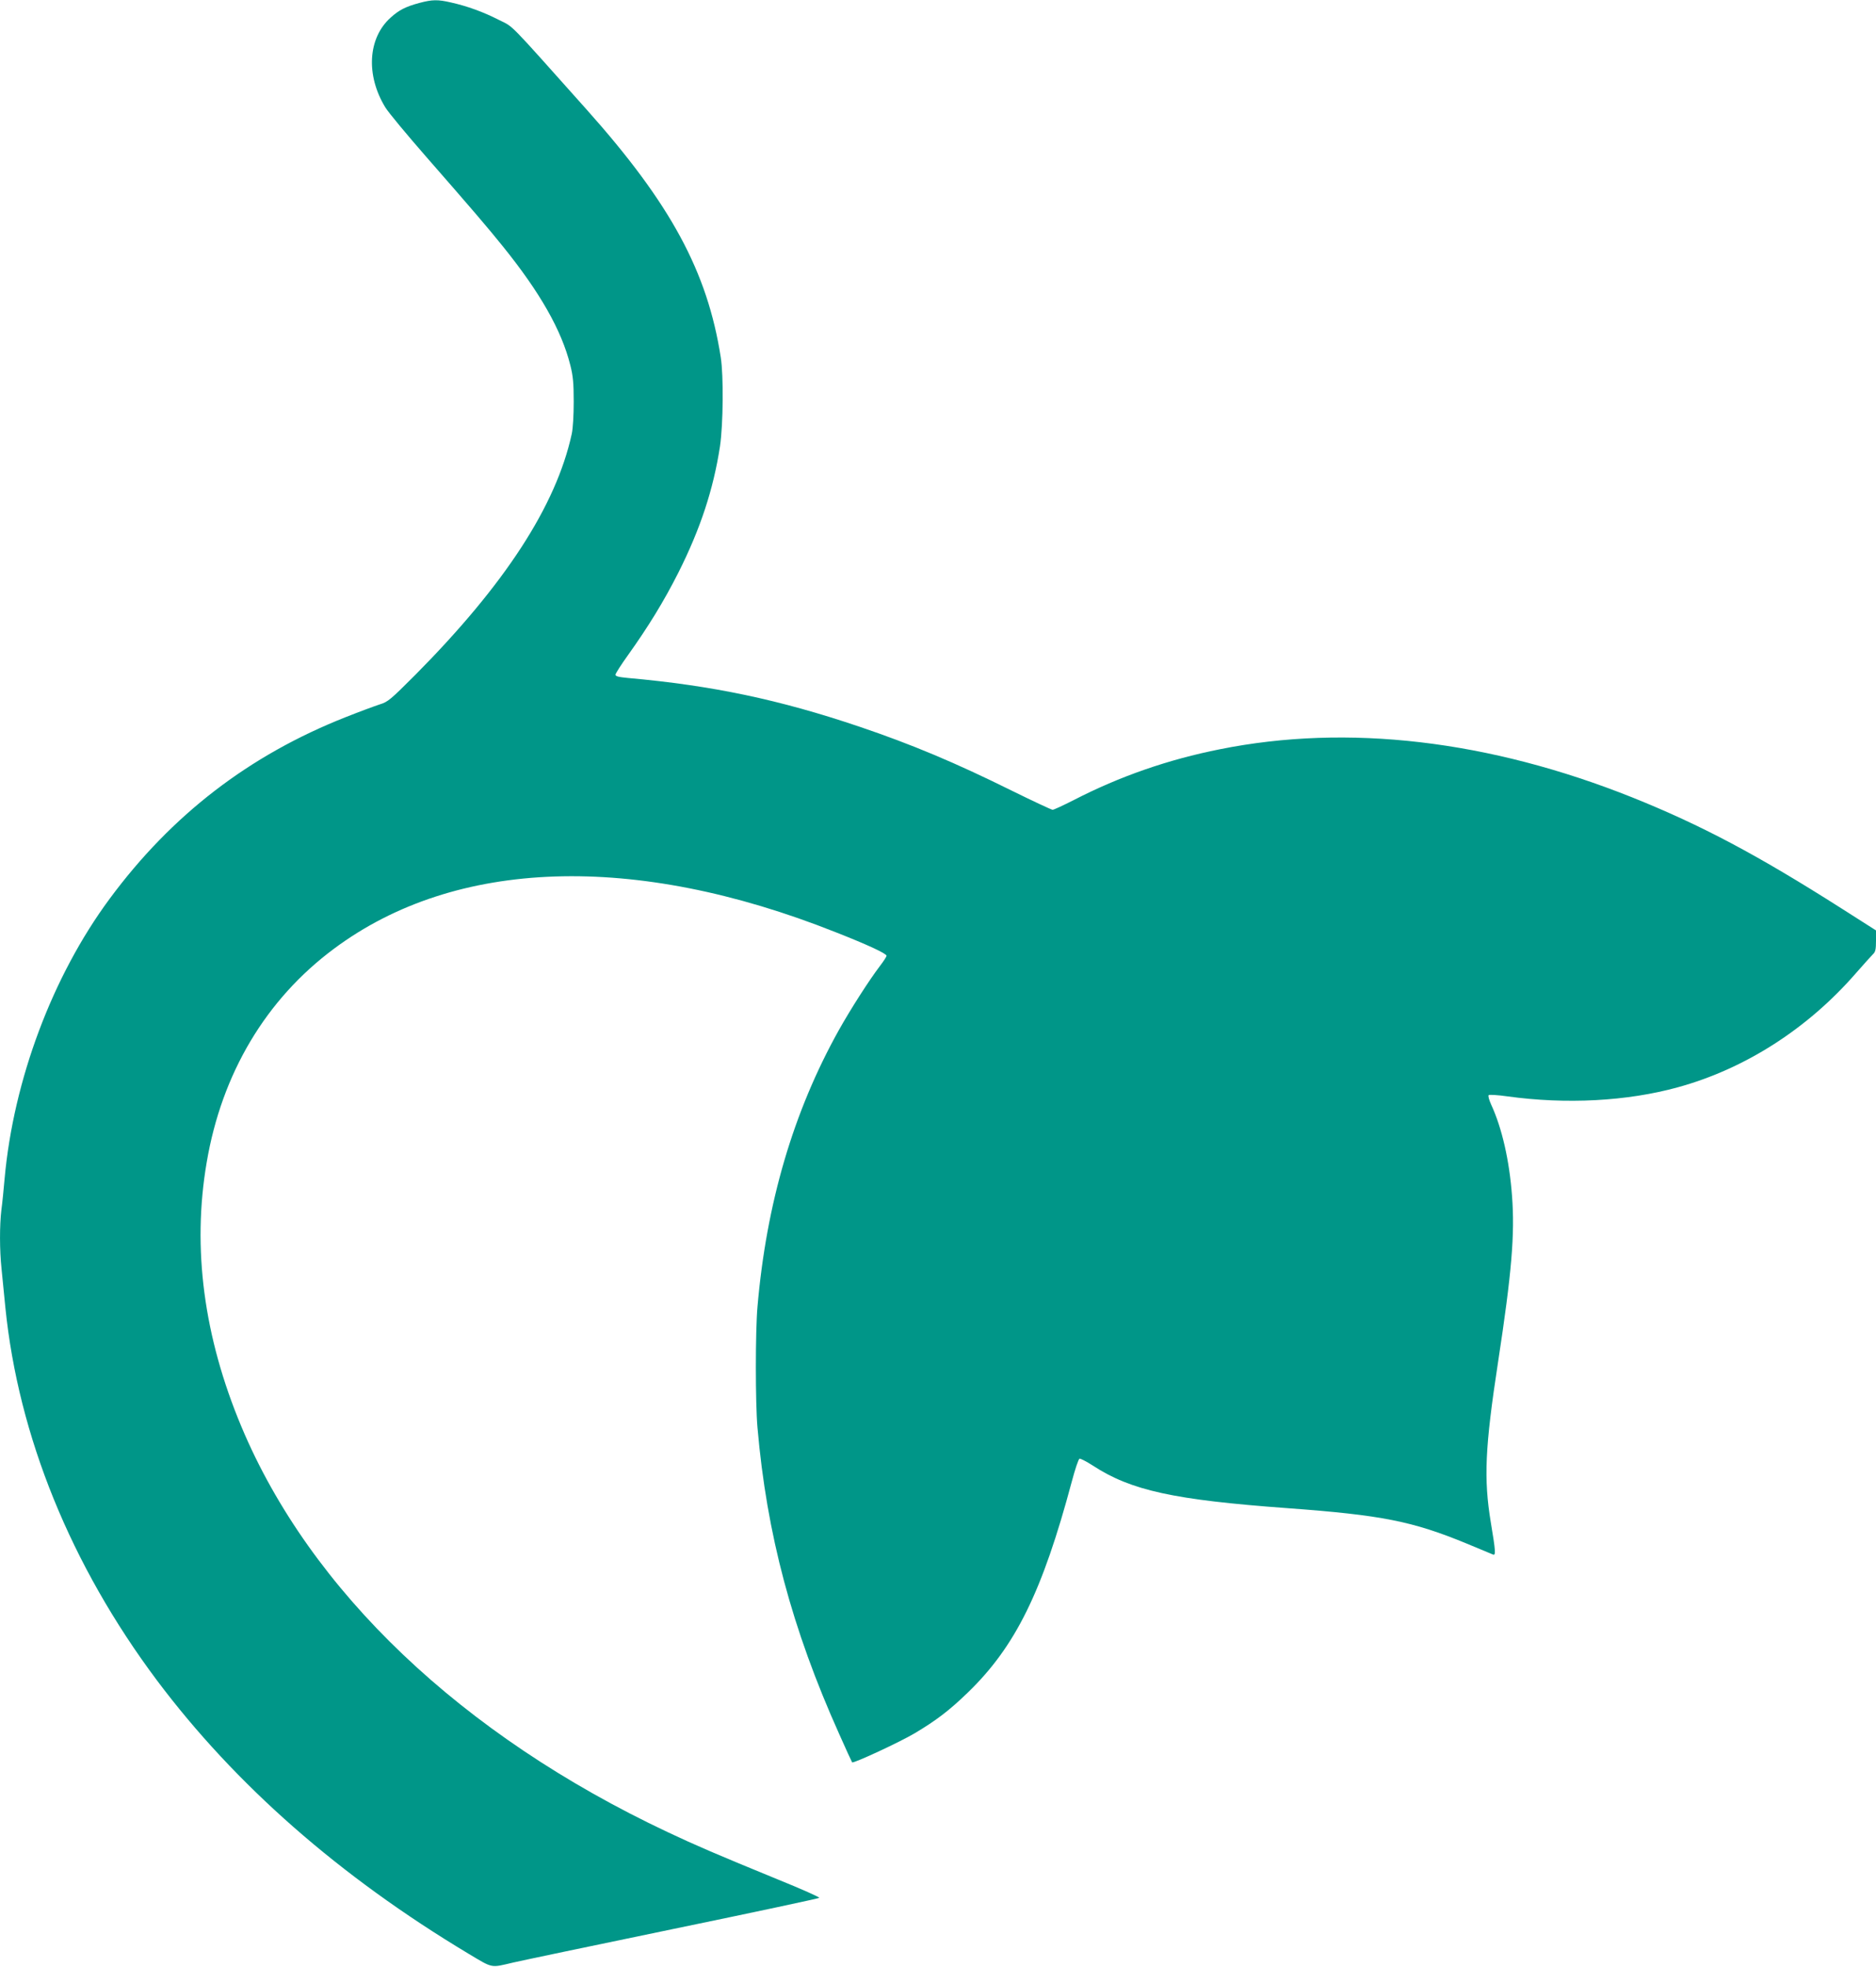 <?xml version="1.0" standalone="no"?>
<!DOCTYPE svg PUBLIC "-//W3C//DTD SVG 20010904//EN"
 "http://www.w3.org/TR/2001/REC-SVG-20010904/DTD/svg10.dtd">
<svg version="1.0" xmlns="http://www.w3.org/2000/svg"
 width="1221pt" height="1280pt" viewBox="0 0 1221 1280"
 preserveAspectRatio="xMidYMid meet">
<g transform="translate(0,1280) scale(0.1,-0.1)"
fill="#009688" stroke="none">
<path d="M2730 12781 c-89 -24 -133 -46 -188 -96 -148 -133 -162 -375 -34
-584 20 -33 139 -176 263 -318 306 -350 400 -460 500 -584 244 -302 384 -548
441 -776 18 -71 22 -117 22 -238 0 -87 -5 -175 -13 -210 -102 -467 -435 -979
-1017 -1566 -162 -162 -179 -177 -232 -193 -31 -10 -131 -47 -222 -83 -628
-248 -1133 -636 -1537 -1183 -372 -503 -625 -1179 -683 -1820 -6 -69 -15 -161
-21 -204 -12 -102 -12 -260 1 -383 5 -54 17 -168 25 -253 85 -838 426 -1676
986 -2425 510 -680 1187 -1275 2029 -1780 161 -96 141 -92 290 -57 47 11 513
109 1035 217 523 108 953 200 957 204 5 4 -117 58 -270 120 -393 161 -535 222
-717 308 -1341 632 -2325 1568 -2774 2639 -245 585 -321 1162 -226 1718 98
580 386 1063 829 1392 791 589 1954 628 3263 108 214 -84 333 -140 333 -154 0
-6 -20 -37 -44 -68 -69 -91 -188 -276 -267 -417 -296 -531 -471 -1126 -529
-1800 -14 -158 -14 -628 0 -785 60 -693 224 -1309 532 -1995 44 -99 82 -182
84 -184 8 -9 311 132 407 189 141 84 225 148 346 265 310 300 485 655 677
1374 21 79 43 145 50 148 6 2 45 -18 87 -45 248 -162 527 -223 1267 -277 614
-45 813 -85 1165 -230 88 -37 166 -69 173 -72 18 -7 16 24 -15 209 -47 285
-38 488 47 1043 89 582 110 832 91 1082 -17 231 -66 444 -136 595 -13 29 -21
56 -16 61 4 4 59 1 122 -8 382 -53 779 -32 1109 59 437 120 843 380 1157 740
53 61 105 118 115 128 14 13 18 31 18 85 l0 68 -223 142 c-550 350 -914 543
-1362 723 -933 373 -1854 481 -2685 314 -337 -67 -651 -176 -950 -330 -69 -35
-131 -64 -139 -64 -7 0 -127 56 -265 124 -367 182 -653 302 -993 417 -521 176
-957 268 -1508 317 -62 6 -80 11 -79 22 1 8 37 65 81 126 132 185 233 349 329
539 143 285 227 540 270 820 21 144 24 458 5 580 -87 558 -326 999 -872 1611
-526 589 -472 534 -573 585 -100 51 -204 89 -311 113 -86 20 -122 19 -205 -3z"/>
</g>
</svg>
